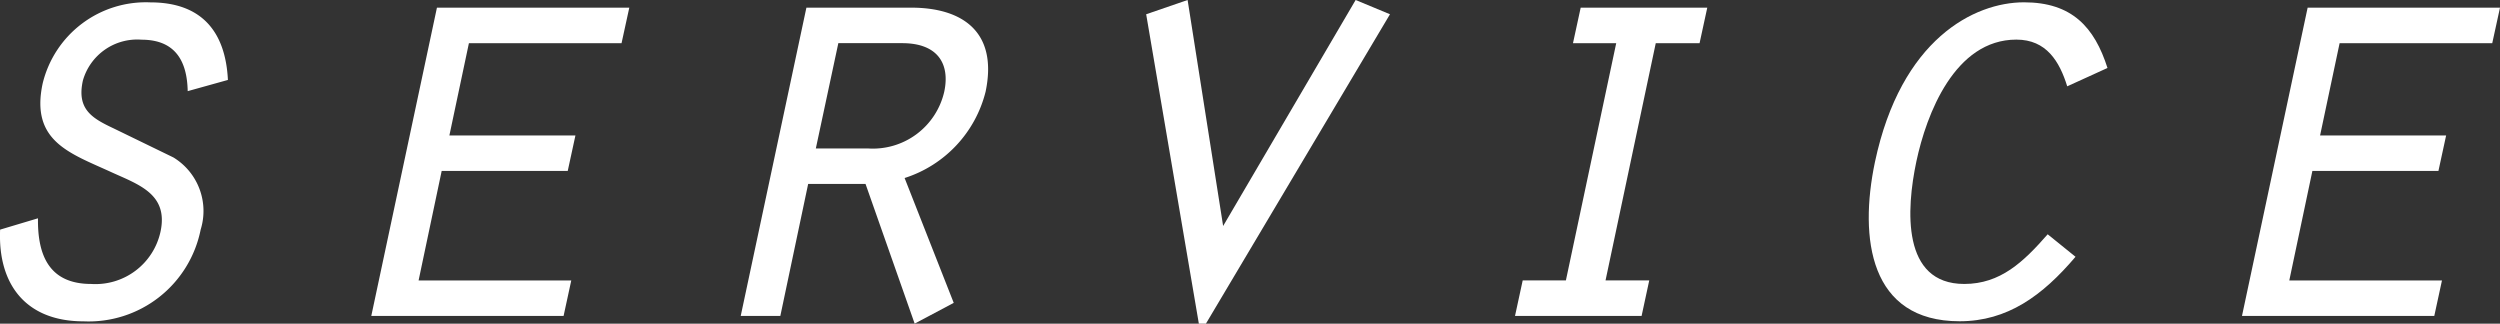 <svg height="20.425" viewBox="0 0 157.778 20.425" width="157.778" xmlns="http://www.w3.org/2000/svg"><rect x="0" y="0" width="157.778" height="20.425" fill="#333333" stroke="none"/><g fill="#fff"><path d="m430.278 549.616c-.034 2.391.747 4.144 3.359 4.144a4.2 4.2 0 0 0 4.371-3.285c.523-2.391-1.382-2.986-3.1-3.771-2.615-1.2-5.119-1.943-4.334-5.6a6.7 6.7 0 0 1 6.8-5.115c3.251 0 4.742 1.868 4.891 4.895l-2.538.707c-.037-1.9-.785-3.247-2.914-3.247a3.563 3.563 0 0 0 -3.7 2.575c-.408 1.831.6 2.391 1.946 3.026l3.767 1.831a3.957 3.957 0 0 1 1.719 4.555 7.208 7.208 0 0 1 -7.395 5.788c-3.621 0-5.411-2.317-5.262-5.788z" transform="translate(-427.881 -535.839)"/><path d="m439.551 536.093h12.14l-.489 2.242h-9.633l-1.233 5.826h7.955l-.486 2.239h-7.955l-1.457 6.909h9.636l-.486 2.242h-12.136z" transform="translate(-411.975 -535.61)"/><path d="m447.04 536.093h6.61c3.247 0 5.486 1.532 4.7 5.3a7.673 7.673 0 0 1 -5.112 5.452l3.1 7.88-2.466 1.308-3.1-8.814h-3.621l-1.756 8.329h-2.5zm3.883 8.886a4.621 4.621 0 0 0 4.817-3.584c.374-1.756-.411-3.061-2.653-3.061h-4.032l-1.42 6.644z" transform="translate(-396.147 -535.61)"/><path d="m464.334 535.938 2.167.9-11.617 19.528h-.445l-3.325-19.528 2.615-.9 2.242 14.263z" transform="translate(-378.778 -535.938)"/><path d="m459.074 553.308h2.726l3.176-14.973h-2.728l.486-2.242h7.989l-.486 2.242h-2.765l-3.17 14.973h2.759l-.483 2.242h-7.989z" transform="translate(-362.975 -535.61)"/><path d="m478.81 552.045c-2.092 2.463-4.3 4.069-7.317 4.069-5.679 0-6.352-5.228-5.343-10.044 1.644-7.768 6.274-10.085 9.409-10.085 3.026 0 4.446 1.569 5.268 4.144l-2.541 1.158c-.486-1.566-1.308-2.948-3.21-2.948-3.886 0-5.676 4.7-6.311 7.693-.638 3.023-.934 7.728 3.023 7.728 2.279 0 3.733-1.382 5.265-3.135z" transform="translate(-347.821 -535.839)"/><path d="m477.47 536.093h12.14l-.489 2.242h-9.633l-1.233 5.826h7.955l-.486 2.239h-7.955l-1.457 6.909h9.636l-.486 2.242h-12.136z" transform="translate(-331.832 -535.61)"/></g></svg>